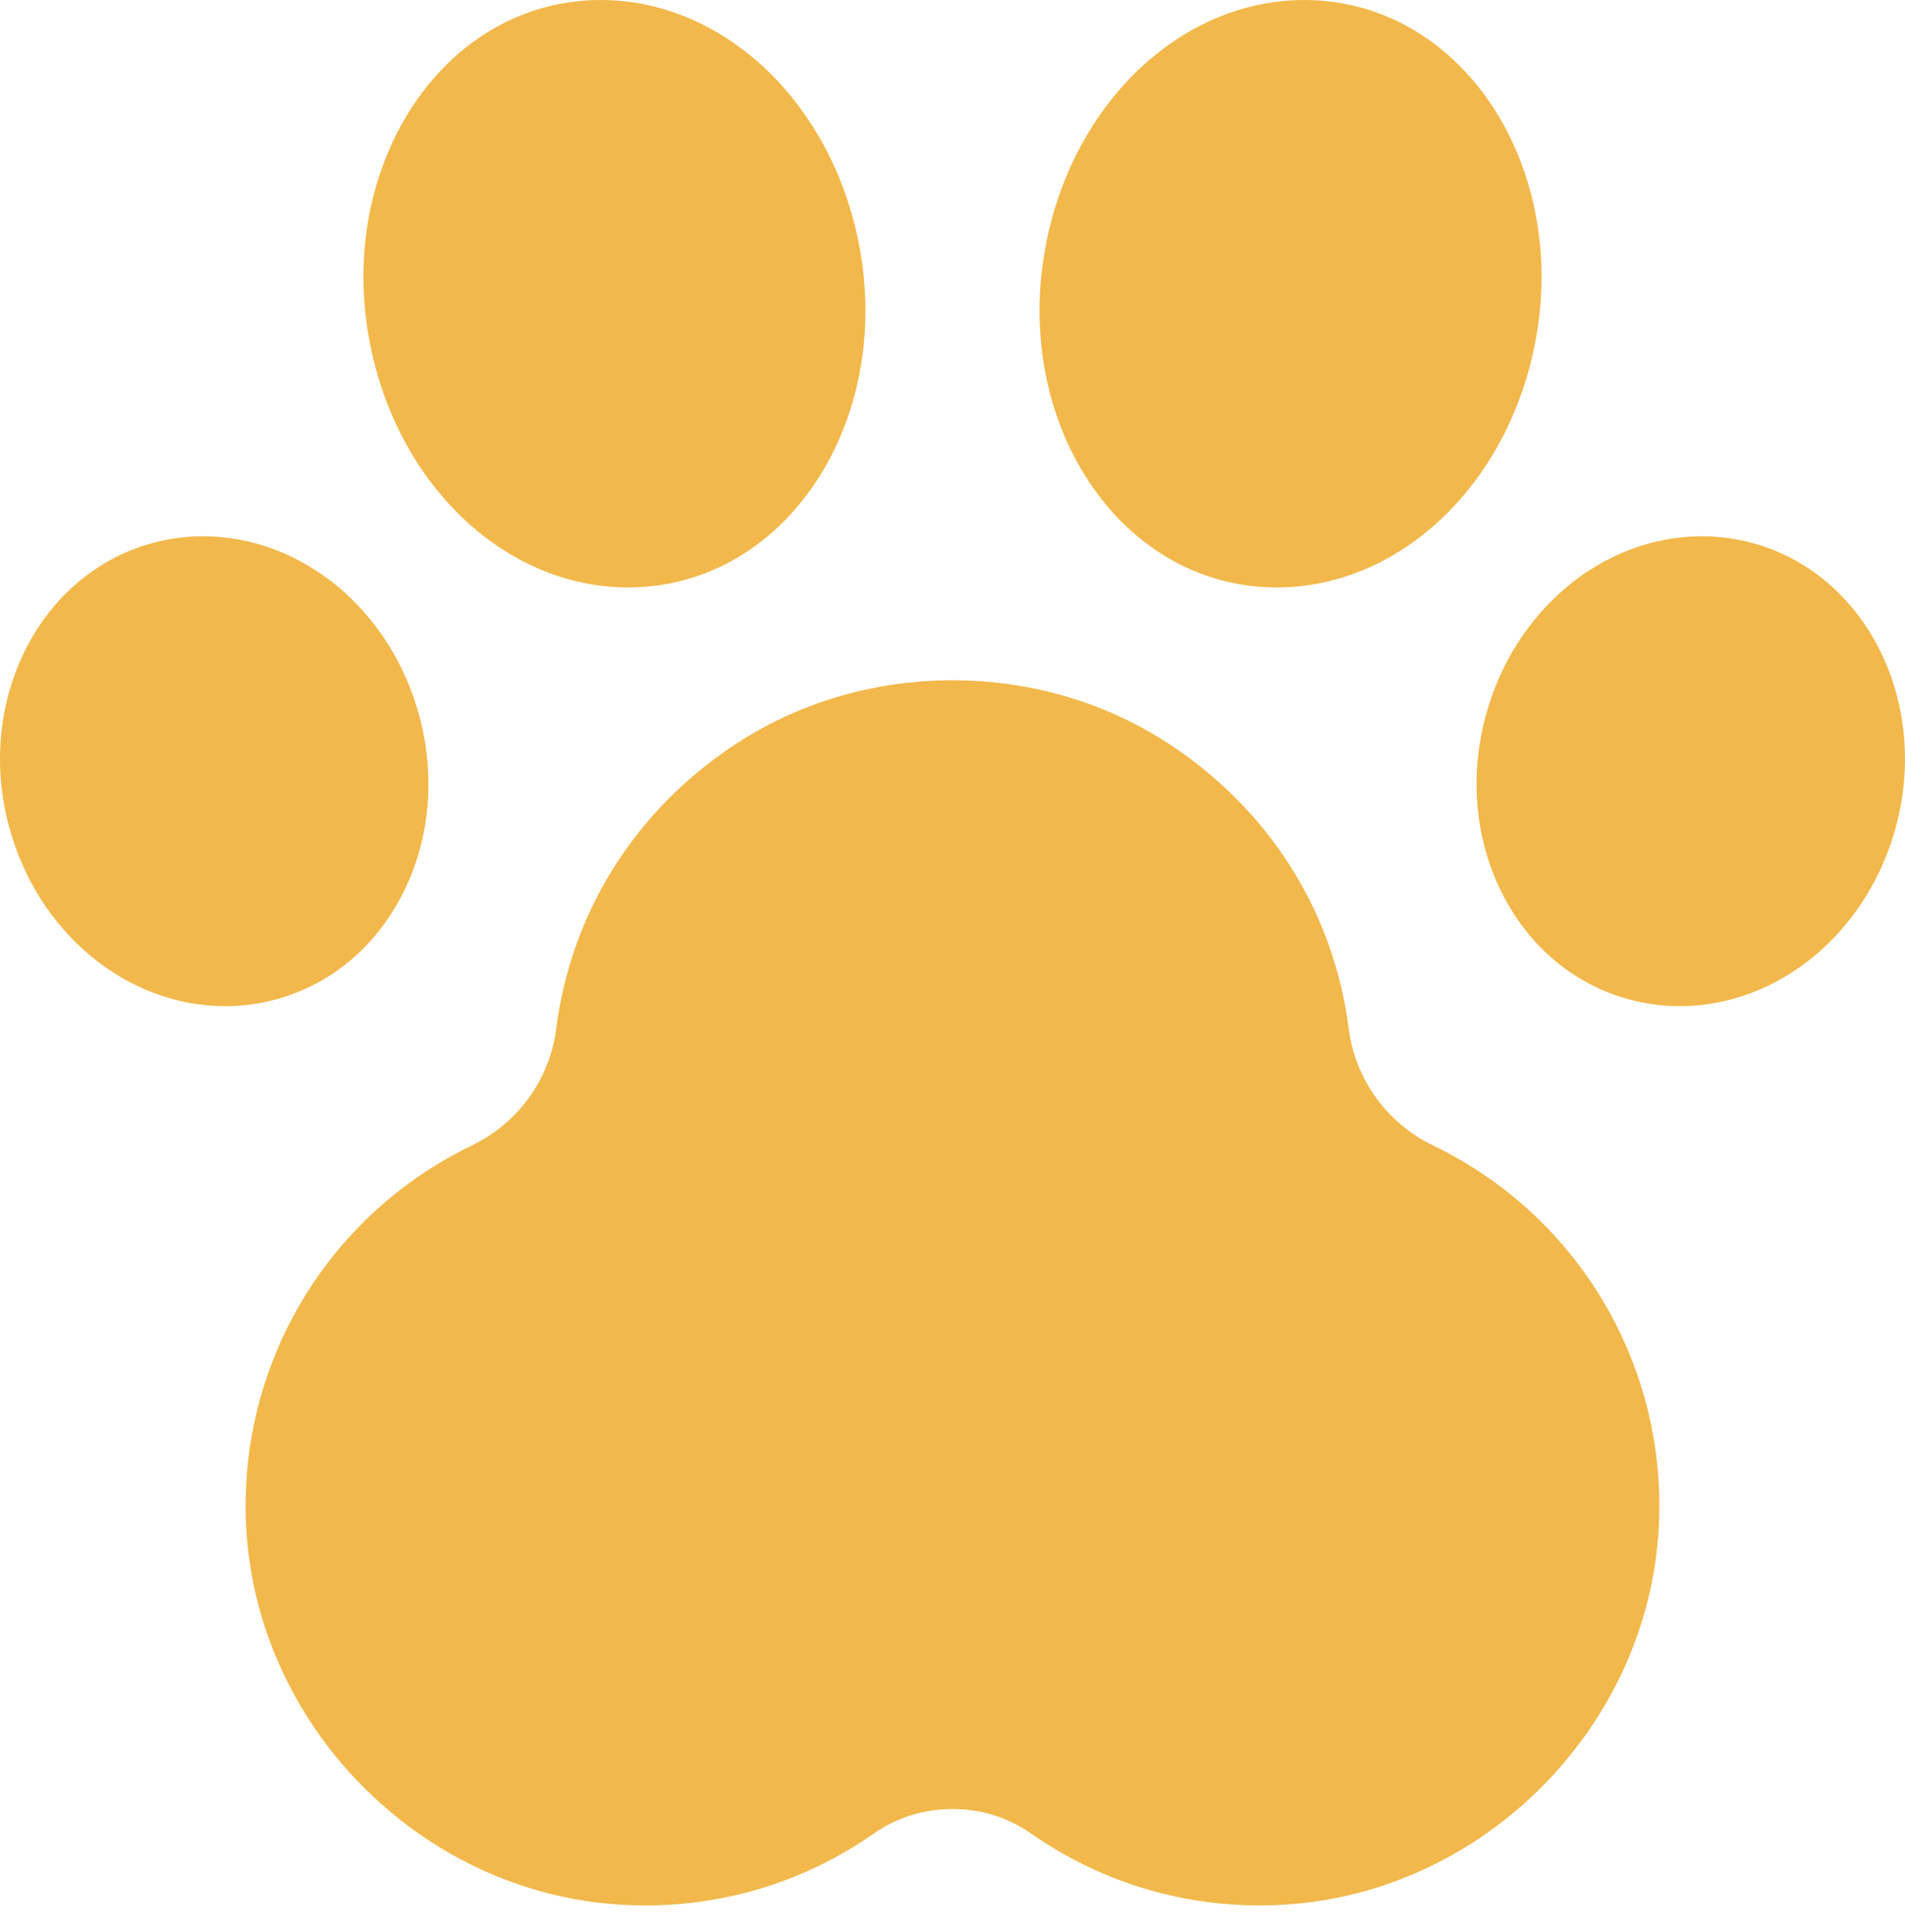<svg width="72" height="73" viewBox="0 0 72 73" fill="none" xmlns="http://www.w3.org/2000/svg">
<path d="M47.607 72.004C44.501 72.004 41.517 71.066 38.977 69.29C38.106 68.681 37.077 68.36 35.999 68.36C34.922 68.36 33.894 68.681 33.022 69.29C30.482 71.066 27.498 72.004 24.392 72.004C24.06 72.004 23.724 71.993 23.386 71.971C15.852 71.481 9.665 65.185 9.301 57.637C9.009 51.566 12.355 45.935 17.822 43.292C19.581 42.444 20.776 40.792 21.022 38.878C21.566 34.632 23.822 30.916 27.375 28.409C29.884 26.64 32.867 25.707 35.999 25.707C39.132 25.707 42.115 26.641 44.623 28.409C48.176 30.915 50.433 34.632 50.977 38.878C51.223 40.793 52.419 42.444 54.175 43.292C59.644 45.935 62.99 51.566 62.698 57.637C62.335 65.184 56.147 71.48 48.612 71.971C48.275 71.993 47.941 72.004 47.607 72.004Z" fill="#F2B84B"/>
<path d="M63.485 38.022C62.846 38.022 62.209 37.938 61.593 37.772C59.478 37.206 57.753 35.752 56.731 33.674C55.748 31.676 55.541 29.328 56.149 27.064C57.221 23.062 60.583 20.266 64.326 20.266C64.964 20.266 65.6 20.351 66.218 20.516C70.494 21.661 72.936 26.465 71.662 31.223C70.591 35.226 67.227 38.022 63.485 38.022Z" fill="#F2B84B"/>
<path d="M48.248 22.2C47.777 22.2 47.303 22.159 46.84 22.077C41.721 21.174 38.422 15.515 39.49 9.463C40.457 3.979 44.583 0 49.301 0C49.772 0 50.248 0.041 50.711 0.123C55.831 1.027 59.13 6.685 58.061 12.737C57.094 18.221 52.968 22.2 48.248 22.2Z" fill="#F2B84B"/>
<path d="M23.751 22.2C19.031 22.2 14.905 18.221 13.938 12.737C12.87 6.685 16.169 1.027 21.288 0.123C21.752 0.041 22.227 0 22.698 0C27.416 0 31.542 3.979 32.509 9.463C33.577 15.515 30.279 21.174 25.159 22.077C24.696 22.159 24.222 22.2 23.751 22.2Z" fill="#F2B84B"/>
<path d="M8.515 38.022C4.773 38.022 1.409 35.226 0.338 31.223C-0.936 26.465 1.506 21.662 5.782 20.516C6.401 20.351 7.036 20.266 7.674 20.266C11.416 20.266 14.78 23.062 15.851 27.065C16.459 29.329 16.252 31.676 15.269 33.674C14.247 35.751 12.521 37.206 10.407 37.772C9.789 37.938 9.153 38.022 8.515 38.022Z" fill="#F2B84B"/>
</svg>

